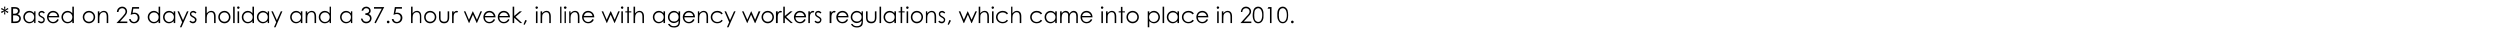 <?xml version="1.0" standalone="no"?><!DOCTYPE svg PUBLIC "-//W3C//DTD SVG 1.1//EN" "http://www.w3.org/Graphics/SVG/1.1/DTD/svg11.dtd"><svg xmlns="http://www.w3.org/2000/svg" version="1.1" width="1127px" height="24.6px" viewBox="0 -3 1127 24.6" style="top:-3px"><desc>*Based on 25 days holiday and a 37 5 hour week, in line with agency workers regulations, which came into place in 2010</desc><defs/><g id="Polygon61053"><path d="m1.8 0h.6l-.1 1.4L3.5.6l.3.5l-1.3.6l1.3.6l-.3.6L2.3 2l.1 1.5h-.6L2 2l-1.2.9l-.4-.6l1.4-.6l-1.4-.6l.4-.5l1.2.8L1.8 0zm3.3 7.4V.2S6.66.18 6.7.2c1.5 0 2.2.7 2.2 1.7c0 .7-.3 1.2-1 1.5c1 .4 1.5 1 1.5 1.9c0 1.1-.8 2.1-2.3 2.1c.01-.04-2 0-2 0zm.8-4.2h.4c.6 0 1-.1 1.3-.3c.3-.2.5-.6.5-1c0-.6-.5-1-1.3-1c0-.02-.9 0-.9 0v2.3zm0 3.5s.83-.04.8 0c.3 0 .6-.1.9-.1c.5 0 1.1-.6 1.1-1.3c0-.5-.3-.9-.7-1.1c-.4-.3-1-.3-1.7-.3h-.4v2.8zm9.5-4.6h.6v5.3h-.6s-.03-.95 0-.9c-.6.6-1.3 1-2.2 1c-1.5 0-2.7-1.3-2.7-2.8c0-1.5 1.2-2.8 2.7-2.8c.9 0 1.6.4 2.2 1.1c-.03.02 0-.9 0-.9zm-4.2 2.6c0 1.2.9 2.2 2.1 2.2c1.1 0 2.1-.8 2.1-2.2c0-1.2-.9-2.1-2.1-2.1c-1.2 0-2.1 1-2.1 2.1zm6.3 1.6c.3.3.7.5 1.1.5c.5 0 1-.3 1-.8c0-.3-.2-.6-.4-.8c-1.3-.7-1.9-1-1.9-1.9c0-.8.7-1.4 1.5-1.4c.6 0 1 .3 1.4.7l-.4.5c-.3-.3-.6-.5-1.1-.5c-.4 0-.8.3-.8.7c0 .2.2.5.4.7c1.3.7 1.9 1 1.9 1.9c0 .9-.6 1.6-1.6 1.6c-.5 0-1.1-.3-1.5-.8l.4-.4zm4.4-1.5c0 1.2.9 2.1 2 2.1c1.1 0 1.6-.7 2-1.3l.6.3C26 7 25.1 7.5 24 7.5c-1.8 0-2.8-1.4-2.8-2.8c0-1.4 1.1-2.8 2.7-2.8c1.5 0 2.8 1.1 2.8 2.9h-4.8zm4-.6c-.2-1.1-1-1.6-2-1.6c-.9 0-1.6.5-1.9 1.6h3.9zm6.7 2.3c-.6.7-1.3 1-2.2 1c-1.5 0-2.7-1.3-2.7-2.8c0-1.5 1.2-2.8 2.8-2.8c.8 0 1.6.4 2.1 1.1v-3h.7v7.4h-.7s-.01-.95 0-.9zm-4.2-1.8c0 1.2.9 2.2 2.1 2.2c1.1 0 2.1-.8 2.1-2.2c0-1.2-.9-2.1-2.1-2.1c-1.2 0-2.1 1-2.1 2.1zm14.5 0c0 1.5-1.2 2.8-2.8 2.8c-1.6 0-2.8-1.3-2.8-2.8c0-1.5 1.2-2.8 2.8-2.8c1.6 0 2.8 1.3 2.8 2.8zm-4.9 0c0 1.2.9 2.1 2.1 2.1c1.2 0 2.1-.9 2.1-2.1c0-1.2-1-2.1-2.1-2.1c-1.1 0-2.1.9-2.1 2.1zM44.8 3c.6-.7 1.2-1.1 2-1.1c1.2 0 2 .8 2 2.5c-.03-.02 0 3 0 3h-.7V4.5c0-1.3-.4-2-1.4-2c-.6 0-1.1.3-1.4.7c-.4.6-.5 1.1-.5 1.9v2.3h-.7V2.1h.7s.01.9 0 .9zm10.5 1.4c.8-.9 1.3-1.5 1.3-2.2c0-.9-.7-1.5-1.5-1.5c-.9 0-1.6.6-1.7 1.7h-.7C52.7 1 53.8 0 55.1 0c1.3 0 2.2 1 2.2 2.2c0 .9-.6 1.6-1.4 2.5c-.01.04-1.8 2-1.8 2h3.3v.7h-4.9l2.8-3zM62.7.2v.7h-2.6l-.3 1.9c.2 0 .4-.1.8-.1c1.4 0 2.3 1 2.3 2.3c0 1.4-1 2.5-2.5 2.5c-1.2 0-2.1-.8-2.2-1.9h.7c.2.9.9 1.3 1.5 1.3c.9 0 1.7-.8 1.7-1.9c0-1-.6-1.7-1.6-1.7c-.6 0-1.1.2-1.6.4c.03.04.7-3.5.7-3.5h3.1zm8.8 6.3c-.6.7-1.3 1-2.2 1c-1.5 0-2.7-1.3-2.7-2.8c0-1.5 1.2-2.8 2.8-2.8c.8 0 1.5.4 2.1 1.1c-.02.02 0-3 0-3h.7v7.4h-.7s-.02-.95 0-.9zm-4.2-1.8c0 1.2.9 2.2 2.1 2.2c1.1 0 2.1-.8 2.1-2.2c0-1.2-.9-2.1-2.1-2.1c-1.2 0-2.1 1-2.1 2.1zm11-2.6h.7v5.3h-.7s.02-.95 0-.9c-.6.6-1.3 1-2.1 1c-1.6 0-2.7-1.3-2.7-2.8c0-1.5 1.2-2.8 2.7-2.8c.9 0 1.6.4 2.1 1.1c.02.02 0-.9 0-.9zm-4.1 2.6c0 1.2.9 2.2 2 2.2c1.1 0 2.2-.8 2.2-2.2c0-1.2-1-2.1-2.1-2.1c-1.3 0-2.1 1-2.1 2.1zM80 2.1h.7l1.8 4l1.8-4h.7l-3.2 7.2h-.7l1-2.3L80 2.1zm5.8 4.2c.4.3.7.5 1.1.5c.5 0 1-.3 1-.8c0-.3-.2-.6-.4-.8c-1.3-.7-1.9-1-1.9-1.9c0-.8.7-1.4 1.5-1.4c.6 0 1 .3 1.5.7l-.5.5c-.3-.3-.6-.5-1.1-.5c-.4 0-.8.3-.8.7c0 .2.2.5.5.7c1.2.7 1.9 1 1.9 1.9c0 .9-.7 1.6-1.6 1.6c-.6 0-1.2-.3-1.6-.8l.4-.4zM92.5 0h.7s.02 3 0 3c.6-.7 1.2-1.1 2-1.1c1.2 0 2 .8 2 2.4c-.03.01 0 3.1 0 3.1h-.7V4.5c0-1.3-.4-2-1.4-2c-.6 0-1.1.3-1.4.7c-.4.6-.5 1.1-.5 1.9c.02.03 0 2.3 0 2.3h-.7V0zm11.4 4.7c0 1.5-1.1 2.8-2.7 2.8c-1.6 0-2.8-1.3-2.8-2.8c0-1.5 1.2-2.8 2.8-2.8c1.5 0 2.7 1.3 2.7 2.8zm-4.8 0c0 1.2.9 2.1 2.1 2.1c1.1 0 2-.9 2-2.1c0-1.2-.9-2.1-2-2.1c-1.2 0-2.1.9-2.1 2.1zm6-4.7h.7v7.4h-.7V0zm2 2.1h.7v5.3h-.7V2.1zm.9-1.7c0 .3-.3.6-.6.6c-.3 0-.5-.3-.5-.6c0-.3.2-.5.5-.5c.3 0 .6.2.6.5zm5.8 6.1c-.6.7-1.3 1-2.1 1c-1.6 0-2.7-1.3-2.7-2.8c0-1.5 1.2-2.8 2.7-2.8c.9 0 1.6.4 2.1 1.1c.02.02 0-3 0-3h.7v7.4h-.7s.02-.95 0-.9zm-4.1-1.8c0 1.2.9 2.2 2 2.2c1.1 0 2.2-.8 2.2-2.2c0-1.2-1-2.1-2.1-2.1c-1.3 0-2.1 1-2.1 2.1zm11-2.6h.6v5.3h-.6s-.04-.95 0-.9c-.6.6-1.4 1-2.2 1c-1.5 0-2.7-1.3-2.7-2.8c0-1.5 1.2-2.8 2.7-2.8c.9 0 1.6.4 2.2 1.1c-.04.02 0-.9 0-.9zm-4.2 2.6c0 1.2.9 2.2 2.1 2.2c1.1 0 2.1-.8 2.1-2.2c0-1.2-.9-2.1-2.1-2.1c-1.2 0-2.1 1-2.1 2.1zm5.8-2.6h.7l1.8 4l1.8-4h.7l-3.1 7.2h-.7l1-2.3l-2.2-4.9zm13.3 0h.7v5.3h-.7s.02-.95 0-.9c-.6.6-1.3 1-2.1 1c-1.6 0-2.7-1.3-2.7-2.8c0-1.5 1.2-2.8 2.7-2.8c.9 0 1.6.4 2.1 1.1c.02.02 0-.9 0-.9zm-4.1 2.6c0 1.2.9 2.2 2 2.2c1.1 0 2.2-.8 2.2-2.2c0-1.2-1-2.1-2.1-2.1c-1.3 0-2.1 1-2.1 2.1zm7-1.7c.6-.7 1.2-1.1 2-1.1c1.2 0 2 .8 2 2.5c-.03-.02 0 3 0 3h-.7V4.5c0-1.3-.4-2-1.4-2c-.6 0-1.1.3-1.4.7c-.4.6-.5 1.1-.5 1.9v2.3h-.7V2.1h.7s.01.9 0 .9zm10.1 3.5c-.6.7-1.4 1-2.2 1c-1.5 0-2.7-1.3-2.7-2.8c0-1.5 1.2-2.8 2.7-2.8c.9 0 1.6.4 2.2 1.1c-.04.02 0-3 0-3h.6v7.4h-.6s-.04-.95 0-.9zm-4.2-1.8c0 1.2.9 2.2 2.1 2.2c1.1 0 2.1-.8 2.1-2.2c0-1.2-.9-2.1-2.1-2.1c-1.2 0-2.1 1-2.1 2.1zm13.8-2.6h.6v5.3h-.6s-.03-.95 0-.9c-.6.6-1.3 1-2.2 1c-1.5 0-2.7-1.3-2.7-2.8c0-1.5 1.2-2.8 2.7-2.8c.9 0 1.6.4 2.2 1.1c-.03.02 0-.9 0-.9zM154 4.7c0 1.2.9 2.2 2.1 2.2c1.1 0 2.1-.8 2.1-2.2c0-1.2-.9-2.1-2.1-2.1c-1.2 0-2.1 1-2.1 2.1zm11.1-4c-.7 0-1.1.4-1.4 1.1h-.7c.2-1.2 1.1-1.8 2.1-1.8c1.1 0 2 .8 2 1.8c0 .7-.3 1.2-.9 1.5c.9.4 1.3 1.1 1.3 1.9c0 1.2-.9 2.3-2.4 2.3c-1.2 0-2.1-.7-2.4-2.1h.7c.3 1 .8 1.4 1.7 1.4c1.1 0 1.7-.7 1.7-1.5c0-.6-.3-1-.8-1.3c-.4-.2-.8-.3-1.3-.3v-.7c1.2 0 1.7-.5 1.7-1.2c0-.6-.5-1.1-1.3-1.1zm3.5-.5h4.6l-3.8 7.3l-.6-.3l3.3-6.3h-3.5v-.7zm7 6.7c0 .3-.3.6-.6.6c-.4 0-.6-.3-.6-.6c0-.3.2-.6.6-.6c.3 0 .6.3.6.6zm5.6-6.7v.7h-2.6s-.35 1.92-.4 1.9c.2 0 .5-.1.9-.1c1.3 0 2.3 1 2.3 2.3c0 1.4-1 2.5-2.6 2.5c-1.2 0-2-.8-2.2-1.9h.8c.2.9.8 1.3 1.5 1.3c.9 0 1.7-.8 1.7-1.9c0-1-.7-1.7-1.7-1.7c-.5 0-1 .2-1.5.4l.6-3.5h3.2zm4.1-.2h.7v3c.5-.7 1.2-1.1 2-1.1c1.1 0 1.9.8 1.9 2.4c.04.01 0 3.1 0 3.1h-.6s-.04-2.93 0-2.9c0-1.3-.4-2-1.5-2c-.5 0-1 .3-1.4.7c-.3.6-.4 1.1-.4 1.9v2.3h-.7V0zm11.4 4.7c0 1.5-1.2 2.8-2.8 2.8c-1.6 0-2.7-1.3-2.7-2.8c0-1.5 1.1-2.8 2.7-2.8c1.6 0 2.8 1.3 2.8 2.8zm-4.8 0c0 1.2.8 2.1 2 2.1c1.2 0 2.1-.9 2.1-2.1c0-1.2-.9-2.1-2.1-2.1c-1.1 0-2 .9-2 2.1zm9.9-2.6h.7s.04 2.7 0 2.7c0 1.8-.8 2.7-2.3 2.7c-1.5 0-2.3-.9-2.3-2.7c-.03 0 0-2.7 0-2.7h.7s-.01 2.54 0 2.5c0 .6 0 1.1.1 1.4c.3.5.8.8 1.5.8c.5 0 .9-.1 1.2-.4c.4-.5.4-1 .4-1.8c.02.04 0-2.5 0-2.5zm2.7.7c.4-.6.8-.9 1.4-.9c.3 0 .4.1.6.2l-.4.6c-.1-.1-.2-.1-.4-.1c-.5 0-.9.4-1.1 1.1c-.1.4-.1.9-.1 1.6v2.1h-.7V2.1h.7v.7zm4.6-.7h.7l1.6 3.8l1.7-3.8h.1l1.8 3.8l1.6-3.8h.7L215 7.4h-.1l-1.7-3.8l-1.7 3.8h-.1l-2.3-5.3zm9.5 2.7c0 1.2.8 2.1 2 2.1c1.1 0 1.6-.7 2-1.3l.6.3c-.6 1.1-1.4 1.6-2.6 1.6c-1.7 0-2.7-1.4-2.7-2.8c0-1.4 1-2.8 2.7-2.8c1.5 0 2.7 1.1 2.8 2.9h-4.8zm4-.6c-.3-1.1-1.1-1.6-2-1.6c-.9 0-1.6.5-2 1.6h4zm2.5.6c0 1.2.8 2.1 2 2.1c1.1 0 1.6-.7 2-1.3l.6.3c-.6 1.1-1.4 1.6-2.6 1.6c-1.7 0-2.7-1.4-2.7-2.8c0-1.4 1-2.8 2.7-2.8c1.5 0 2.7 1.1 2.8 2.9h-4.8zm4-.6c-.3-1.1-1.1-1.6-2-1.6c-.9 0-1.6.5-2 1.6h4zm2-4.2h.7v4.2l2.5-2.1h1l-2.9 2.5l3 2.8h-.9L231.8 5v2.4h-.7V0zm5.7 6l.7.3l-1 1.9l-.5-.2l.8-2zm4.8-3.9h.7v5.3h-.7V2.1zm.9-1.7c0 .3-.3.6-.6.6c-.3 0-.5-.3-.5-.6c0-.3.2-.5.5-.5c.3 0 .6.2.6.5zm1.9 2.6c.5-.7 1.2-1.1 2-1.1c1.1 0 1.9.8 1.9 2.5c.03-.02 0 3 0 3h-.7s.05-2.93 0-2.9c0-1.3-.3-2-1.4-2c-.5 0-1 .3-1.4.7c-.4.6-.4 1.1-.4 1.9c-.03.03 0 2.3 0 2.3h-.7V2.1h.7s-.03.9 0 .9zm8.1-3h.6v7.4h-.6V0zm2 2.1h.6v5.3h-.6V2.1zm.9-1.7c0 .3-.3.6-.6.6c-.3 0-.6-.3-.6-.6c0-.3.3-.5.6-.5c.3 0 .6.2.6.5zm1.8 2.6c.6-.7 1.2-1.1 2-1.1c1.2 0 2 .8 2 2.5v3h-.7s.02-2.93 0-2.9c0-1.3-.4-2-1.4-2c-.6 0-1 .3-1.4.7c-.4.6-.5 1.1-.5 1.9c.04.03 0 2.3 0 2.3h-.6V2.1h.6s.04.9 0 .9zm5.9 1.8c0 1.2.9 2.1 2 2.1c1.1 0 1.6-.7 2-1.3l.6.3c-.5 1.1-1.4 1.6-2.5 1.6c-1.8 0-2.8-1.4-2.8-2.8c0-1.4 1.1-2.8 2.7-2.8c1.5 0 2.8 1.1 2.8 2.9h-4.8zm4-.6c-.2-1.1-1-1.6-2-1.6c-.9 0-1.6.5-1.9 1.6h3.9zm4.1-2.1h.7l1.6 3.8l1.7-3.8h.2l1.7 3.8l1.6-3.8h.7l-2.3 5.3h-.1l-1.7-3.8l-1.7 3.8h-.1l-2.3-5.3zm8.9 0h.7v5.3h-.7V2.1zm.9-1.7c0 .3-.2.6-.5.6c-.3 0-.6-.3-.6-.6c0-.3.3-.5.6-.5c.3 0 .5.2.5.5zm1.8-.3h.7v2h1.1v.5h-1.1v4.8h-.7V2.6h-.9v-.5h.9v-2zm2.8-.1h.7v3c.6-.7 1.2-1.1 2-1.1c1.1 0 2 .8 2 2.4c-.04.01 0 3.1 0 3.1h-.7s-.02-2.93 0-2.9c0-1.3-.4-2-1.4-2c-.6 0-1.1.3-1.4.7c-.4.6-.5 1.1-.5 1.9v2.3h-.7V0zm13.5 2.1h.7v5.3h-.7s.02-.95 0-.9c-.6.6-1.3 1-2.1 1c-1.6 0-2.7-1.3-2.7-2.8c0-1.5 1.2-2.8 2.7-2.8c.9 0 1.6.4 2.1 1.1c.02.02 0-.9 0-.9zM295 4.7c0 1.2.9 2.2 2 2.2c1.1 0 2.2-.8 2.2-2.2c0-1.2-1-2.1-2.1-2.1c-1.3 0-2.1 1-2.1 2.1zm11.6 1.6c0 .8-.1 1.6-.5 2.2c-.4.6-1.2.9-2.2.9c-1.6 0-2.3-.6-2.8-1.6h.8c.4.7 1 1 1.9 1c.9 0 1.6-.3 1.9-.9c.2-.4.2-.7.2-1.1v-.4c-.5.6-1.3 1-2.1 1c-1.5 0-2.7-1.2-2.7-2.7c0-1.6 1.3-2.8 2.7-2.8c.9 0 1.5.4 2.1 1.1c.01-.03 0-.9 0-.9h.7v4.2zm-4.8-1.6c0 1.1.7 2 2.1 2c1.2 0 2-.8 2-2c0-1.3-.9-2.1-2-2.1c-1.2 0-2.1.9-2.1 2.1zm6.7.1c0 1.2.9 2.1 2 2.1c1.1 0 1.6-.7 2-1.3l.6.3c-.5 1.1-1.4 1.6-2.5 1.6c-1.8 0-2.8-1.4-2.8-2.8c0-1.4 1.1-2.8 2.7-2.8c1.5 0 2.8 1.1 2.8 2.9h-4.8zm4-.6c-.2-1.1-1-1.6-2-1.6c-.9 0-1.6.5-1.9 1.6h3.9zm2.7-1.2c.6-.7 1.2-1.1 2-1.1c1.2 0 2 .8 2 2.5v3h-.7s.02-2.93 0-2.9c0-1.3-.4-2-1.4-2c-.6 0-1 .3-1.4.7c-.4.6-.5 1.1-.5 1.9c.03.03 0 2.3 0 2.3h-.6V2.1h.6s.03.9 0 .9zm10.6 3.3c-.5.8-1.4 1.2-2.5 1.2c-1.7 0-2.9-1.3-2.9-2.8c0-1.5 1.2-2.8 3-2.8c1 0 1.9.4 2.4 1.2l-.5.4c-.5-.6-1.2-.9-2-.9c-1.3 0-2.2 1-2.2 2.1c0 1.2.9 2.2 2.3 2.2c.7 0 1.4-.3 1.9-1l.5.4zm.8-4.2h.7l1.8 4l1.8-4h.7l-3.2 7.2h-.7l1-2.3l-2.1-4.9zm7.9 0h.7l1.7 3.8l1.7-3.8h.1l1.7 3.8l1.6-3.8h.8l-2.3 5.3h-.2l-1.7-3.8l-1.7 3.8h-.1l-2.3-5.3zm14.4 2.6c0 1.5-1.2 2.8-2.8 2.8c-1.6 0-2.8-1.3-2.8-2.8c0-1.5 1.2-2.8 2.8-2.8c1.6 0 2.8 1.3 2.8 2.8zm-4.9 0c0 1.2.9 2.1 2.1 2.1c1.2 0 2.1-.9 2.1-2.1c0-1.2-1-2.1-2.1-2.1c-1.2 0-2.1.9-2.1 2.1zm6.6-1.9c.4-.6.8-.9 1.3-.9c.3 0 .5.1.6.2l-.3.6c-.1-.1-.2-.1-.4-.1c-.5 0-.9.4-1.1 1.1c-.1.4-.1.9-.1 1.6c-.04.04 0 2.1 0 2.1h-.8V2.1h.8s-.04.72 0 .7zm2.5-2.8h.7v4.2l2.5-2.1h1l-2.9 2.5l3 2.8h-.9L353.8 5v2.4h-.7V0zm5.5 4.8c0 1.2.9 2.1 2 2.1c1.1 0 1.6-.7 2-1.3l.6.3c-.5 1.1-1.4 1.6-2.5 1.6c-1.8 0-2.8-1.4-2.8-2.8c0-1.4 1.1-2.8 2.7-2.8c1.5 0 2.8 1.1 2.8 2.9h-4.8zm4-.6c-.3-1.1-1-1.6-2-1.6c-.9 0-1.6.5-1.9 1.6h3.9zm2.5-1.4c.4-.6.8-.9 1.4-.9c.3 0 .4.1.6.2l-.4.6c-.1-.1-.2-.1-.3-.1c-.5 0-1 .4-1.2 1.1c-.1.4-.1.9-.1 1.6v2.1h-.7V2.1h.7v.7zm2.5 3.5c.3.3.7.5 1.1.5c.5 0 1-.3 1-.8c0-.3-.2-.6-.5-.8c-1.2-.7-1.8-1-1.8-1.9c0-.8.6-1.4 1.5-1.4c.5 0 1 .3 1.4.7l-.4.5c-.3-.3-.7-.5-1.1-.5c-.4 0-.8.3-.8.7c0 .2.2.5.4.7c1.2.7 1.9 1 1.9 1.9c0 .9-.6 1.6-1.6 1.6c-.6 0-1.2-.3-1.5-.8l.4-.4zm7.2-3.5c.4-.6.8-.9 1.3-.9c.3 0 .5.1.6.2l-.3.6c-.1-.1-.2-.1-.4-.1c-.5 0-.9.4-1.1 1.1c-.1.4-.1.9-.1 1.6c-.05.04 0 2.1 0 2.1h-.8V2.1h.8s-.05.72 0 .7zm2.9 2c.1 1.2.9 2.1 2 2.1c1.1 0 1.7-.7 2.1-1.3l.5.3c-.5 1.1-1.3 1.6-2.5 1.6c-1.8 0-2.8-1.4-2.8-2.8c0-1.4 1.1-2.8 2.8-2.8c1.5 0 2.7 1.1 2.7 2.9h-4.8zm4.1-.6c-.3-1.1-1.1-1.6-2-1.6c-1 0-1.7.5-2 1.6h4zm7.2 2.1c0 .8 0 1.6-.4 2.2c-.5.6-1.3.9-2.3.9c-1.5 0-2.3-.6-2.7-1.6h.7c.4.7 1 1 2 1c.9 0 1.5-.3 1.8-.9c.2-.4.3-.7.3-1.1v-.4c-.6.6-1.3 1-2.2 1c-1.4 0-2.7-1.2-2.7-2.7c0-1.6 1.3-2.8 2.7-2.8c1 0 1.6.4 2.2 1.1c-.04-.03 0-.9 0-.9h.6s.04 4.18 0 4.2zm-4.8-1.6c0 1.1.8 2 2.2 2c1.1 0 2-.8 2-2c0-1.3-1-2.1-2.1-2.1c-1.2 0-2.1.9-2.1 2.1zm10.2-2.6h.7s-.02 2.7 0 2.7c0 1.8-.8 2.7-2.3 2.7c-1.6 0-2.4-.9-2.4-2.7V2.1h.7s.03 2.54 0 2.5c0 .6 0 1.1.2 1.4c.2.5.8.8 1.5.8c.4 0 .9-.1 1.2-.4c.4-.5.4-1 .4-1.8c-.04.04 0-2.5 0-2.5zm2.1-2.1h.7v7.4h-.7V0zm6.7 2.1h.7v5.3h-.7v-.9c-.6.6-1.3 1-2.1 1c-1.6 0-2.8-1.3-2.8-2.8c0-1.5 1.2-2.8 2.8-2.8c.8 0 1.6.4 2.1 1.1v-.9zM399 4.7c0 1.2.9 2.2 2.1 2.2c1.1 0 2.2-.8 2.2-2.2c0-1.2-1-2.1-2.2-2.1c-1.2 0-2.1 1-2.1 2.1zm7-4.6h.7v2h1.1v.5h-1.1v4.8h-.7V2.6h-.9v-.5h.9v-2zm2.7 2h.7v5.3h-.7V2.1zm.9-1.7c0 .3-.2.6-.6.6c-.3 0-.5-.3-.5-.6c0-.3.2-.5.5-.5c.4 0 .6.2.6.5zm6.5 4.3c0 1.5-1.2 2.8-2.8 2.8c-1.6 0-2.7-1.3-2.7-2.8c0-1.5 1.1-2.8 2.7-2.8c1.6 0 2.8 1.3 2.8 2.8zm-4.8 0c0 1.2.8 2.1 2 2.1c1.2 0 2.1-.9 2.1-2.1c0-1.2-.9-2.1-2.1-2.1c-1.1 0-2 .9-2 2.1zM418 3c.6-.7 1.2-1.1 2-1.1c1.2 0 2 .8 2 2.5v3h-.7V4.5c0-1.3-.4-2-1.4-2c-.6 0-1 .3-1.4.7c-.4.6-.5 1.1-.5 1.9c.03.03 0 2.3 0 2.3h-.6V2.1h.6s.03.9 0 .9zm5.4 3.3c.3.3.7.5 1.1.5c.5 0 1-.3 1-.8c0-.3-.2-.6-.5-.8c-1.2-.7-1.8-1-1.8-1.9c0-.8.6-1.4 1.5-1.4c.5 0 1 .3 1.4.7l-.4.5c-.3-.3-.7-.5-1.1-.5c-.4 0-.8.3-.8.7c0 .2.2.5.4.7c1.2.7 1.9 1 1.9 1.9c0 .9-.6 1.6-1.6 1.6c-.6 0-1.2-.3-1.5-.8l.4-.4zM428 6l.7.3l-1 1.9l-.5-.2l.8-2zm4.2-3.9h.7l1.6 3.8l1.7-3.8h.1l1.7 3.8l1.7-3.8h.7l-2.3 5.3h-.2l-1.6-3.8l-1.7 3.8h-.2l-2.2-5.3zm9-2.1h.7s-.04 3 0 3c.5-.7 1.2-1.1 2-1.1c1.1 0 1.9.8 1.9 2.4v3.1h-.7s.03-2.93 0-2.9c0-1.3-.3-2-1.4-2c-.5 0-1 .3-1.4.7c-.4.6-.4 1.1-.4 1.9c-.04.03 0 2.3 0 2.3h-.7V0zm6 2.1h.7v5.3h-.7V2.1zm.9-1.7c0 .3-.3.6-.6.6c-.3 0-.5-.3-.5-.6c0-.3.2-.5.5-.5c.3 0 .6.2.6.5zm6.3 5.9c-.5.8-1.4 1.2-2.4 1.2c-1.8 0-3-1.3-3-2.8c0-1.5 1.3-2.8 3-2.8c1 0 2 .4 2.4 1.2l-.5.4c-.5-.6-1.1-.9-1.9-.9c-1.4 0-2.3 1-2.3 2.1c0 1.2.9 2.2 2.3 2.2c.8 0 1.4-.3 1.9-1l.5.4zm1.4-6.3h.6s.03 3 0 3c.6-.7 1.2-1.1 2-1.1c1.2 0 2 .8 2 2.4c-.02.01 0 3.1 0 3.1h-.7V4.5c0-1.3-.4-2-1.4-2c-.6 0-1 .3-1.4.7c-.4.6-.5 1.1-.5 1.9c.03.03 0 2.3 0 2.3h-.6V0zm14 6.3c-.5.8-1.4 1.2-2.5 1.2c-1.8 0-2.9-1.3-2.9-2.8c0-1.5 1.2-2.8 2.9-2.8c1.1 0 2 .4 2.5 1.2l-.6.4c-.4-.6-1.1-.9-1.9-.9c-1.3 0-2.2 1-2.2 2.1c0 1.2.9 2.2 2.2 2.2c.8 0 1.4-.3 1.9-1l.6.4zm5.9-4.2h.7v5.3h-.7s.01-.95 0-.9c-.6.6-1.3 1-2.1 1c-1.6 0-2.7-1.3-2.7-2.8c0-1.5 1.2-2.8 2.7-2.8c.9 0 1.6.4 2.1 1.1c.01.02 0-.9 0-.9zm-4.1 2.6c0 1.2.9 2.2 2 2.2c1.1 0 2.2-.8 2.2-2.2c0-1.2-1-2.1-2.1-2.1c-1.3 0-2.1 1-2.1 2.1zm10.6 2.7h-.7s.03-2.76 0-2.8v-1c0-.5-.5-1-1.2-1c-.5 0-1 .2-1.3.6c-.3.5-.4 1.1-.4 1.9v2.3h-.7V2.1h.7s-.01.86 0 .9c.5-.7 1.1-1.1 1.8-1.1c.8 0 1.4.4 1.7 1.3c.5-.9 1.2-1.3 1.9-1.3c1.1 0 1.9.8 1.9 2.3c-.05.01 0 3.2 0 3.2h-.7s-.03-2.94 0-2.9c0-.4-.1-.7-.1-.9c0-.5-.5-1-1.2-1c-.6 0-1.2.4-1.5 1c-.2.5-.2.9-.2 1.4v2.4zm5.6-2.6c0 1.2.8 2.1 2 2.1c1.1 0 1.6-.7 2-1.3l.6.3c-.6 1.1-1.4 1.6-2.6 1.6c-1.7 0-2.7-1.4-2.7-2.8c0-1.4 1-2.8 2.7-2.8c1.5 0 2.7 1.1 2.7 2.9h-4.7zm4-.6c-.3-1.1-1.1-1.6-2-1.6c-1 0-1.7.5-2 1.6h4zm4.7-2.1h.7v5.3h-.7V2.1zm.9-1.7c0 .3-.3.6-.6.6c-.3 0-.5-.3-.5-.6c0-.3.2-.5.5-.5c.3 0 .6.2.6.5zm1.9 2.6c.5-.7 1.2-1.1 1.9-1.1c1.2 0 2 .8 2 2.5v3h-.7s.03-2.93 0-2.9c0-1.3-.4-2-1.4-2c-.6 0-1 .3-1.4.7c-.4.6-.4 1.1-.4 1.9c-.05.03 0 2.3 0 2.3h-.7V2.1h.7s-.05.9 0 .9zm6-2.9h.7v2h1.1v.5H506v4.8h-.7V2.6h-1v-.5h1v-2zm8.1 4.6c0 1.5-1.2 2.8-2.8 2.8c-1.6 0-2.8-1.3-2.8-2.8c0-1.5 1.2-2.8 2.8-2.8c1.6 0 2.8 1.3 2.8 2.8zm-4.9 0c0 1.2.9 2.1 2.1 2.1c1.2 0 2.1-.9 2.1-2.1c0-1.2-1-2.1-2.1-2.1c-1.2 0-2.1.9-2.1 2.1zm9.6-1.7c.5-.7 1.2-1.1 2.1-1.1c1.5 0 2.7 1.3 2.7 2.8c0 1.5-1.1 2.8-2.7 2.8c-.8 0-1.5-.4-2.1-1c-.03-.05 0 2.8 0 2.8h-.7V2.1h.7s-.03.92 0 .9zm-.1 1.7c0 1.4 1 2.2 2.1 2.2c1.2 0 2.1-1 2.1-2.2c0-1.1-.8-2.1-2.1-2.1c-1.2 0-2.1.9-2.1 2.1zm6.1-4.7h.7v7.4h-.7V0zm6.7 2.1h.7v5.3h-.7s.02-.95 0-.9c-.6.6-1.3 1-2.1 1c-1.6 0-2.7-1.3-2.7-2.8c0-1.5 1.2-2.8 2.7-2.8c.9 0 1.6.4 2.1 1.1c.02.02 0-.9 0-.9zm-4.1 2.6c0 1.2.9 2.2 2.1 2.2c1 0 2.1-.8 2.1-2.2c0-1.2-.9-2.1-2.1-2.1c-1.3 0-2.1 1-2.1 2.1zm11.5 1.6c-.5.8-1.4 1.2-2.5 1.2c-1.7 0-2.9-1.3-2.9-2.8c0-1.5 1.2-2.8 3-2.8c1 0 1.9.4 2.4 1.2l-.6.4c-.4-.6-1.1-.9-1.9-.9c-1.3 0-2.2 1-2.2 2.1c0 1.2.9 2.2 2.2 2.2c.8 0 1.4-.3 1.9-1l.6.4zm1.8-1.5c0 1.2.8 2.1 2 2.1c1.1 0 1.6-.7 2-1.3l.6.3c-.6 1.1-1.4 1.6-2.6 1.6c-1.7 0-2.7-1.4-2.7-2.8c0-1.4 1-2.8 2.7-2.8c1.5 0 2.7 1.1 2.7 2.9H540zm4-.6c-.3-1.1-1.1-1.6-2-1.6c-1 0-1.7.5-2 1.6h4zm4.7-2.1h.7v5.3h-.7V2.1zm.9-1.7c0 .3-.3.6-.6.6c-.3 0-.5-.3-.5-.6c0-.3.2-.5.5-.5c.3 0 .6.2.6.5zm1.9 2.6c.5-.7 1.2-1.1 1.9-1.1c1.2 0 2 .8 2 2.5v3h-.7s.03-2.93 0-2.9c0-1.3-.4-2-1.4-2c-.6 0-1 .3-1.4.7c-.4.6-.4 1.1-.4 1.9c-.05.03 0 2.3 0 2.3h-.7V2.1h.7s-.05.9 0 .9zm10.4 1.4c.9-.9 1.4-1.5 1.4-2.2c0-.9-.7-1.5-1.6-1.5c-.9 0-1.6.6-1.7 1.7h-.6c0-1.4 1-2.4 2.3-2.4c1.3 0 2.3 1 2.3 2.2c0 .9-.6 1.6-1.5 2.5c.03.04-1.8 2-1.8 2h3.4v.7h-4.9s2.73-3 2.7-3zm3-2.2C565.1.8 566 0 567.2 0c.9 0 1.7.5 2.1 1.5c.3.7.3 1.4.3 2.3c0 .8 0 1.6-.3 2.2c-.4 1-1.2 1.5-2.1 1.5c-.8 0-1.5-.3-1.9-1.1c-.4-.7-.6-1.5-.6-2.6c0-.5.1-1.1.2-1.6zm.9 3.9c.4.5.9.8 1.4.8c1 0 1.8-1 1.8-3.1c0-2.1-.8-3.1-1.8-3.1c-.5 0-1 .3-1.4.8c-.3.5-.4 1.3-.4 2.3c0 1 .1 1.7.4 2.3zm5.6-5.2l.4-.7h1.4v7.2h-.7V.9h-1.1zm4.5 1.3c.3-1.4 1.2-2.2 2.4-2.2c.9 0 1.6.5 2.1 1.5c.2.7.3 1.4.3 2.3c0 .8-.1 1.6-.3 2.2c-.5 1-1.2 1.5-2.1 1.5c-.8 0-1.5-.3-1.9-1.1c-.5-.7-.6-1.5-.6-2.6c0-.5 0-1.1.1-1.6zm1 3.9c.3.5.8.8 1.4.8c1 0 1.8-1 1.8-3.1c0-2.1-.8-3.1-1.8-3.1c-.6 0-1.1.3-1.4.8c-.3.5-.4 1.3-.4 2.3c0 1 .1 1.7.4 2.3zm6.3.8c0 .3-.3.6-.6.6c-.4 0-.6-.3-.6-.6c0-.3.2-.6.6-.6c.3 0 .6.3.6.6z" stroke="none" fill="#000"/></g></svg>